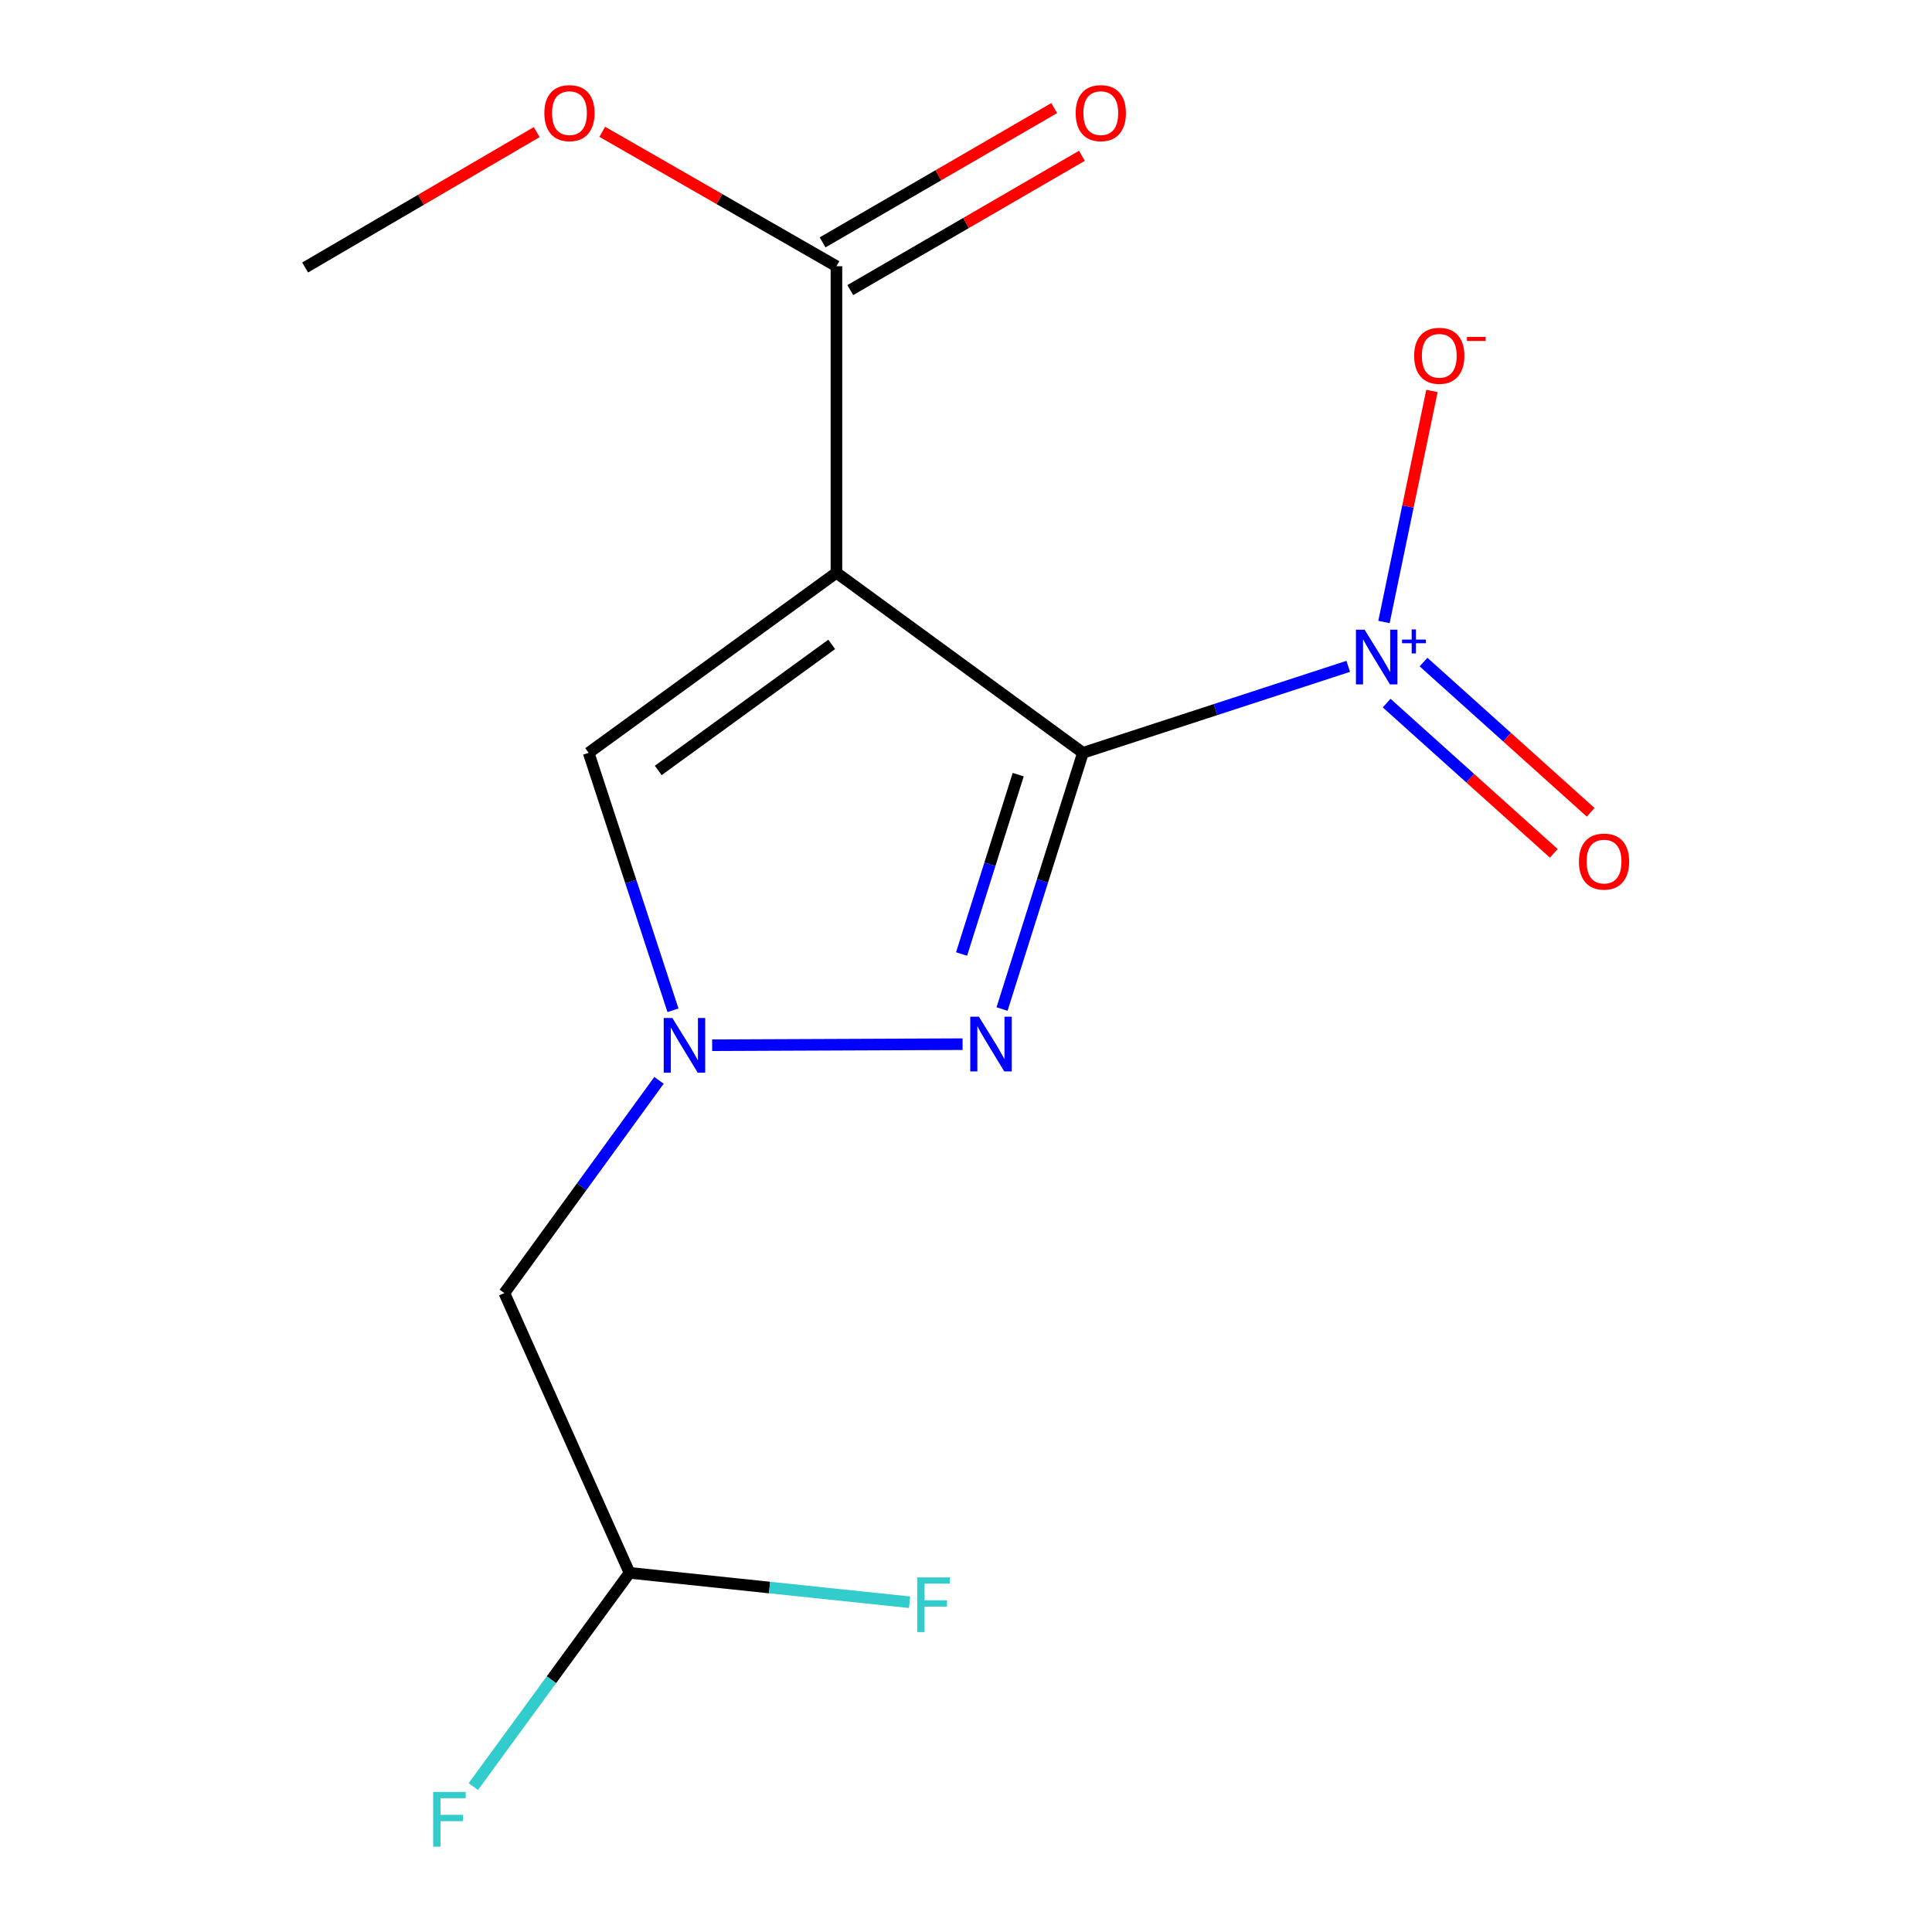 <?xml version='1.0' encoding='iso-8859-1'?>
<svg version='1.1' baseProfile='full'
              xmlns='http://www.w3.org/2000/svg'
                      xmlns:rdkit='http://www.rdkit.org/xml'
                      xmlns:xlink='http://www.w3.org/1999/xlink'
                  xml:space='preserve'
width='1000px' height='1000px' viewBox='0 0 1000 1000'>
<!-- END OF HEADER -->
<rect style='opacity:1.0;fill:#FFFFFF;stroke:none' width='1000' height='1000' x='0' y='0'> </rect>
<path class='bond-0' d='M 560.526,389.665 L 432.938,296.452' style='fill:none;fill-rule:evenodd;stroke:#000000;stroke-width:6px;stroke-linecap:butt;stroke-linejoin:miter;stroke-opacity:1' />
<path class='bond-1' d='M 560.526,389.665 L 539.591,455.975' style='fill:none;fill-rule:evenodd;stroke:#000000;stroke-width:6px;stroke-linecap:butt;stroke-linejoin:miter;stroke-opacity:1' />
<path class='bond-1' d='M 539.591,455.975 L 518.655,522.285' style='fill:none;fill-rule:evenodd;stroke:#0000FF;stroke-width:6px;stroke-linecap:butt;stroke-linejoin:miter;stroke-opacity:1' />
<path class='bond-1' d='M 527.017,400.961 L 512.362,447.378' style='fill:none;fill-rule:evenodd;stroke:#000000;stroke-width:6px;stroke-linecap:butt;stroke-linejoin:miter;stroke-opacity:1' />
<path class='bond-1' d='M 512.362,447.378 L 497.707,493.795' style='fill:none;fill-rule:evenodd;stroke:#0000FF;stroke-width:6px;stroke-linecap:butt;stroke-linejoin:miter;stroke-opacity:1' />
<path class='bond-2' d='M 560.526,389.665 L 629.182,367.281' style='fill:none;fill-rule:evenodd;stroke:#000000;stroke-width:6px;stroke-linecap:butt;stroke-linejoin:miter;stroke-opacity:1' />
<path class='bond-2' d='M 629.182,367.281 L 697.837,344.897' style='fill:none;fill-rule:evenodd;stroke:#0000FF;stroke-width:6px;stroke-linecap:butt;stroke-linejoin:miter;stroke-opacity:1' />
<path class='bond-4' d='M 432.938,296.452 L 304.684,389.665' style='fill:none;fill-rule:evenodd;stroke:#000000;stroke-width:6px;stroke-linecap:butt;stroke-linejoin:miter;stroke-opacity:1' />
<path class='bond-4' d='M 430.487,333.532 L 340.709,398.781' style='fill:none;fill-rule:evenodd;stroke:#000000;stroke-width:6px;stroke-linecap:butt;stroke-linejoin:miter;stroke-opacity:1' />
<path class='bond-5' d='M 432.938,296.452 L 432.938,137.804' style='fill:none;fill-rule:evenodd;stroke:#000000;stroke-width:6px;stroke-linecap:butt;stroke-linejoin:miter;stroke-opacity:1' />
<path class='bond-3' d='M 498.23,540.459 L 368.612,541.003' style='fill:none;fill-rule:evenodd;stroke:#0000FF;stroke-width:6px;stroke-linecap:butt;stroke-linejoin:miter;stroke-opacity:1' />
<path class='bond-7' d='M 716.342,321.949 L 728.757,262.153' style='fill:none;fill-rule:evenodd;stroke:#0000FF;stroke-width:6px;stroke-linecap:butt;stroke-linejoin:miter;stroke-opacity:1' />
<path class='bond-7' d='M 728.757,262.153 L 741.172,202.358' style='fill:none;fill-rule:evenodd;stroke:#FF0000;stroke-width:6px;stroke-linecap:butt;stroke-linejoin:miter;stroke-opacity:1' />
<path class='bond-8' d='M 717.727,363.92 L 760.985,402.804' style='fill:none;fill-rule:evenodd;stroke:#0000FF;stroke-width:6px;stroke-linecap:butt;stroke-linejoin:miter;stroke-opacity:1' />
<path class='bond-8' d='M 760.985,402.804 L 804.243,441.689' style='fill:none;fill-rule:evenodd;stroke:#FF0000;stroke-width:6px;stroke-linecap:butt;stroke-linejoin:miter;stroke-opacity:1' />
<path class='bond-8' d='M 736.815,342.684 L 780.073,381.569' style='fill:none;fill-rule:evenodd;stroke:#0000FF;stroke-width:6px;stroke-linecap:butt;stroke-linejoin:miter;stroke-opacity:1' />
<path class='bond-8' d='M 780.073,381.569 L 823.331,420.453' style='fill:none;fill-rule:evenodd;stroke:#FF0000;stroke-width:6px;stroke-linecap:butt;stroke-linejoin:miter;stroke-opacity:1' />
<path class='bond-6' d='M 341.099,559.187 L 301.08,614.244' style='fill:none;fill-rule:evenodd;stroke:#0000FF;stroke-width:6px;stroke-linecap:butt;stroke-linejoin:miter;stroke-opacity:1' />
<path class='bond-6' d='M 301.08,614.244 L 261.06,669.302' style='fill:none;fill-rule:evenodd;stroke:#000000;stroke-width:6px;stroke-linecap:butt;stroke-linejoin:miter;stroke-opacity:1' />
<path class='bond-15' d='M 348.33,522.92 L 326.507,456.293' style='fill:none;fill-rule:evenodd;stroke:#0000FF;stroke-width:6px;stroke-linecap:butt;stroke-linejoin:miter;stroke-opacity:1' />
<path class='bond-15' d='M 326.507,456.293 L 304.684,389.665' style='fill:none;fill-rule:evenodd;stroke:#000000;stroke-width:6px;stroke-linecap:butt;stroke-linejoin:miter;stroke-opacity:1' />
<path class='bond-9' d='M 440.099,150.156 L 500.04,115.404' style='fill:none;fill-rule:evenodd;stroke:#000000;stroke-width:6px;stroke-linecap:butt;stroke-linejoin:miter;stroke-opacity:1' />
<path class='bond-9' d='M 500.04,115.404 L 559.981,80.653' style='fill:none;fill-rule:evenodd;stroke:#FF0000;stroke-width:6px;stroke-linecap:butt;stroke-linejoin:miter;stroke-opacity:1' />
<path class='bond-9' d='M 425.778,125.453 L 485.719,90.702' style='fill:none;fill-rule:evenodd;stroke:#000000;stroke-width:6px;stroke-linecap:butt;stroke-linejoin:miter;stroke-opacity:1' />
<path class='bond-9' d='M 485.719,90.702 L 545.659,55.951' style='fill:none;fill-rule:evenodd;stroke:#FF0000;stroke-width:6px;stroke-linecap:butt;stroke-linejoin:miter;stroke-opacity:1' />
<path class='bond-11' d='M 432.938,137.804 L 372.338,103.014' style='fill:none;fill-rule:evenodd;stroke:#000000;stroke-width:6px;stroke-linecap:butt;stroke-linejoin:miter;stroke-opacity:1' />
<path class='bond-11' d='M 372.338,103.014 L 311.737,68.223' style='fill:none;fill-rule:evenodd;stroke:#FF0000;stroke-width:6px;stroke-linecap:butt;stroke-linejoin:miter;stroke-opacity:1' />
<path class='bond-10' d='M 261.06,669.302 L 325.846,814.101' style='fill:none;fill-rule:evenodd;stroke:#000000;stroke-width:6px;stroke-linecap:butt;stroke-linejoin:miter;stroke-opacity:1' />
<path class='bond-12' d='M 325.846,814.101 L 285.417,869.423' style='fill:none;fill-rule:evenodd;stroke:#000000;stroke-width:6px;stroke-linecap:butt;stroke-linejoin:miter;stroke-opacity:1' />
<path class='bond-12' d='M 285.417,869.423 L 244.988,924.746' style='fill:none;fill-rule:evenodd;stroke:#33CCCC;stroke-width:6px;stroke-linecap:butt;stroke-linejoin:miter;stroke-opacity:1' />
<path class='bond-13' d='M 325.846,814.101 L 398.324,821.708' style='fill:none;fill-rule:evenodd;stroke:#000000;stroke-width:6px;stroke-linecap:butt;stroke-linejoin:miter;stroke-opacity:1' />
<path class='bond-13' d='M 398.324,821.708 L 470.802,829.316' style='fill:none;fill-rule:evenodd;stroke:#33CCCC;stroke-width:6px;stroke-linecap:butt;stroke-linejoin:miter;stroke-opacity:1' />
<path class='bond-14' d='M 277.792,68.388 L 217.863,103.421' style='fill:none;fill-rule:evenodd;stroke:#FF0000;stroke-width:6px;stroke-linecap:butt;stroke-linejoin:miter;stroke-opacity:1' />
<path class='bond-14' d='M 217.863,103.421 L 157.934,138.455' style='fill:none;fill-rule:evenodd;stroke:#000000;stroke-width:6px;stroke-linecap:butt;stroke-linejoin:miter;stroke-opacity:1' />
<path  class='atom-2' d='M 506.677 526.237
L 515.957 541.237
Q 516.877 542.717, 518.357 545.397
Q 519.837 548.077, 519.917 548.237
L 519.917 526.237
L 523.677 526.237
L 523.677 554.557
L 519.797 554.557
L 509.837 538.157
Q 508.677 536.237, 507.437 534.037
Q 506.237 531.837, 505.877 531.157
L 505.877 554.557
L 502.197 554.557
L 502.197 526.237
L 506.677 526.237
' fill='#0000FF'/>
<path  class='atom-3' d='M 706.315 325.932
L 715.595 340.932
Q 716.515 342.412, 717.995 345.092
Q 719.475 347.772, 719.555 347.932
L 719.555 325.932
L 723.315 325.932
L 723.315 354.252
L 719.435 354.252
L 709.475 337.852
Q 708.315 335.932, 707.075 333.732
Q 705.875 331.532, 705.515 330.852
L 705.515 354.252
L 701.835 354.252
L 701.835 325.932
L 706.315 325.932
' fill='#0000FF'/>
<path  class='atom-3' d='M 725.691 331.037
L 730.681 331.037
L 730.681 325.783
L 732.898 325.783
L 732.898 331.037
L 738.02 331.037
L 738.02 332.938
L 732.898 332.938
L 732.898 338.218
L 730.681 338.218
L 730.681 332.938
L 725.691 332.938
L 725.691 331.037
' fill='#0000FF'/>
<path  class='atom-4' d='M 348.013 526.903
L 357.293 541.903
Q 358.213 543.383, 359.693 546.063
Q 361.173 548.743, 361.253 548.903
L 361.253 526.903
L 365.013 526.903
L 365.013 555.223
L 361.133 555.223
L 351.173 538.823
Q 350.013 536.903, 348.773 534.703
Q 347.573 532.503, 347.213 531.823
L 347.213 555.223
L 343.533 555.223
L 343.533 526.903
L 348.013 526.903
' fill='#0000FF'/>
<path  class='atom-8' d='M 731.968 184.157
Q 731.968 177.357, 735.328 173.557
Q 738.688 169.757, 744.968 169.757
Q 751.248 169.757, 754.608 173.557
Q 757.968 177.357, 757.968 184.157
Q 757.968 191.037, 754.568 194.957
Q 751.168 198.837, 744.968 198.837
Q 738.728 198.837, 735.328 194.957
Q 731.968 191.077, 731.968 184.157
M 744.968 195.637
Q 749.288 195.637, 751.608 192.757
Q 753.968 189.837, 753.968 184.157
Q 753.968 178.597, 751.608 175.797
Q 749.288 172.957, 744.968 172.957
Q 740.648 172.957, 738.288 175.757
Q 735.968 178.557, 735.968 184.157
Q 735.968 189.877, 738.288 192.757
Q 740.648 195.637, 744.968 195.637
' fill='#FF0000'/>
<path  class='atom-8' d='M 759.288 174.38
L 768.977 174.38
L 768.977 176.492
L 759.288 176.492
L 759.288 174.38
' fill='#FF0000'/>
<path  class='atom-9' d='M 817.249 445.948
Q 817.249 439.148, 820.609 435.348
Q 823.969 431.548, 830.249 431.548
Q 836.529 431.548, 839.889 435.348
Q 843.249 439.148, 843.249 445.948
Q 843.249 452.828, 839.849 456.748
Q 836.449 460.628, 830.249 460.628
Q 824.009 460.628, 820.609 456.748
Q 817.249 452.868, 817.249 445.948
M 830.249 457.428
Q 834.569 457.428, 836.889 454.548
Q 839.249 451.628, 839.249 445.948
Q 839.249 440.388, 836.889 437.588
Q 834.569 434.748, 830.249 434.748
Q 825.929 434.748, 823.569 437.548
Q 821.249 440.348, 821.249 445.948
Q 821.249 451.668, 823.569 454.548
Q 825.929 457.428, 830.249 457.428
' fill='#FF0000'/>
<path  class='atom-10' d='M 556.774 58.552
Q 556.774 51.752, 560.134 47.952
Q 563.494 44.152, 569.774 44.152
Q 576.054 44.152, 579.414 47.952
Q 582.774 51.752, 582.774 58.552
Q 582.774 65.432, 579.374 69.352
Q 575.974 73.232, 569.774 73.232
Q 563.534 73.232, 560.134 69.352
Q 556.774 65.472, 556.774 58.552
M 569.774 70.032
Q 574.094 70.032, 576.414 67.152
Q 578.774 64.232, 578.774 58.552
Q 578.774 52.992, 576.414 50.192
Q 574.094 47.352, 569.774 47.352
Q 565.454 47.352, 563.094 50.152
Q 560.774 52.952, 560.774 58.552
Q 560.774 64.272, 563.094 67.152
Q 565.454 70.032, 569.774 70.032
' fill='#FF0000'/>
<path  class='atom-12' d='M 281.754 58.552
Q 281.754 51.752, 285.114 47.952
Q 288.474 44.152, 294.754 44.152
Q 301.034 44.152, 304.394 47.952
Q 307.754 51.752, 307.754 58.552
Q 307.754 65.432, 304.354 69.352
Q 300.954 73.232, 294.754 73.232
Q 288.514 73.232, 285.114 69.352
Q 281.754 65.472, 281.754 58.552
M 294.754 70.032
Q 299.074 70.032, 301.394 67.152
Q 303.754 64.232, 303.754 58.552
Q 303.754 52.992, 301.394 50.192
Q 299.074 47.352, 294.754 47.352
Q 290.434 47.352, 288.074 50.152
Q 285.754 52.952, 285.754 58.552
Q 285.754 64.272, 288.074 67.152
Q 290.434 70.032, 294.754 70.032
' fill='#FF0000'/>
<path  class='atom-13' d='M 224.198 927.513
L 241.038 927.513
L 241.038 930.753
L 227.998 930.753
L 227.998 939.353
L 239.598 939.353
L 239.598 942.633
L 227.998 942.633
L 227.998 955.833
L 224.198 955.833
L 224.198 927.513
' fill='#33CCCC'/>
<path  class='atom-14' d='M 474.757 816.455
L 491.597 816.455
L 491.597 819.695
L 478.557 819.695
L 478.557 828.295
L 490.157 828.295
L 490.157 831.575
L 478.557 831.575
L 478.557 844.775
L 474.757 844.775
L 474.757 816.455
' fill='#33CCCC'/>
</svg>
